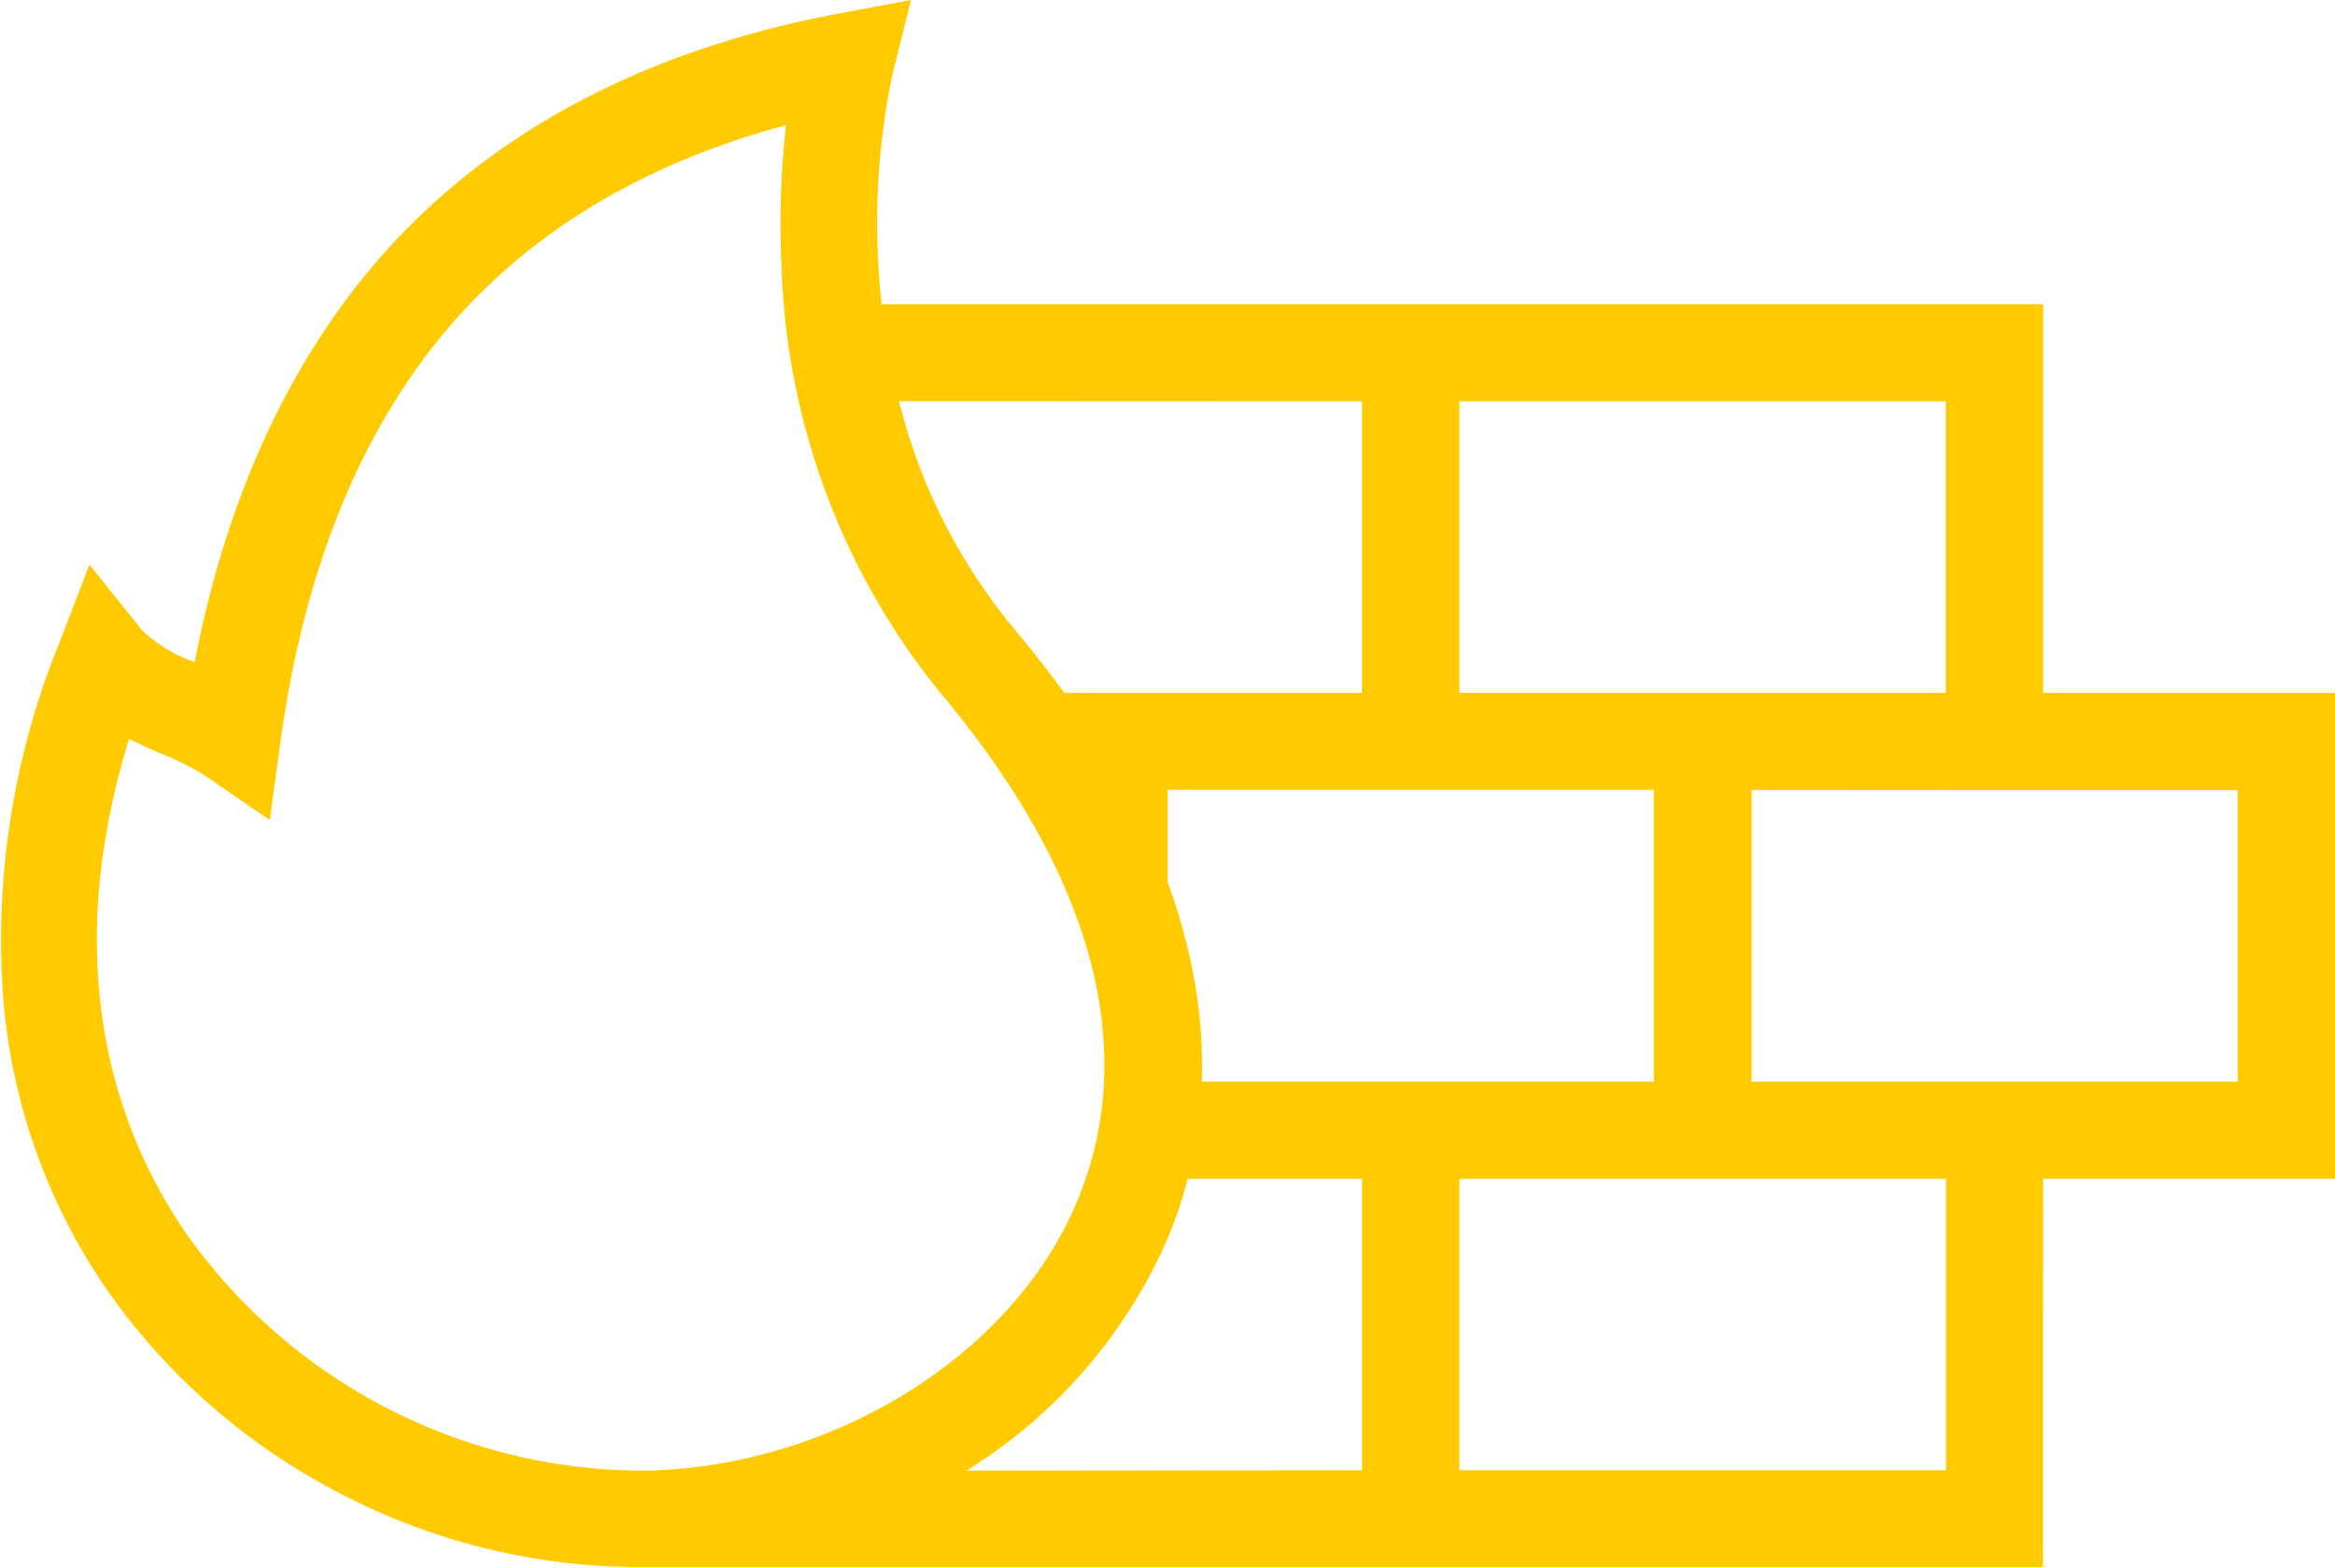 <svg xmlns="http://www.w3.org/2000/svg" viewBox="0 0 126.64 85.04"><defs><style>.cls-1{fill:#ffcb00;}</style></defs><title>3-web-a</title><g id="Layer_2" data-name="Layer 2"><g id="hover"><g id="Shape_1" data-name="Shape 1"><path class="cls-1" d="M110.81,63.94h15.83V37.58H110.81V16.5h-63q-.11-1.05-.17-2.14A39,39,0,0,1,48.41,4l1-4L45.36.76C35,2.72,26.66,7.13,20.72,13.85c-5,5.68-8.43,13.09-10.16,22.06a7.72,7.72,0,0,1-2.84-1.71L4.85,30.63,3.2,34.91a42.75,42.75,0,0,0-3,19.54A32.46,32.46,0,0,0,5.75,69.89,35,35,0,0,0,18.67,81.12,35.07,35.07,0,0,0,34.53,85l76.27,0Zm0-21.08h10.55V58.67H95V42.85ZM89.7,58.67H65.18a26.86,26.86,0,0,0-.6-6.51,31.37,31.37,0,0,0-1.26-4.32v-5H89.7Zm15.83-36.9V37.58H79.15V21.77Zm-31.66,0V37.58H57.72q-1.23-1.69-2.65-3.39a31,31,0,0,1-6.31-12.43Zm-38.21,58-1.13,0A30.45,30.45,0,0,1,10.1,66.91c-3.66-5.33-7-14.17-3.1-26.83.57.29,1.15.54,1.7.78a14.79,14.79,0,0,1,2.4,1.2l3.53,2.42.58-4.23c1.31-9.57,4.5-17.27,9.48-22.9,4.44-5,10.46-8.56,17.94-10.56a47.66,47.66,0,0,0-.24,7.67A38.53,38.53,0,0,0,51,37.58c8.4,10,10.91,19.64,7.28,27.9C54.8,73.45,45.49,79.31,35.66,79.75Zm16.75,0A27.88,27.88,0,0,0,63.14,67.6a24.25,24.25,0,0,0,1.28-3.66h9.45V79.75ZM79.15,63.94h26.39V79.75H79.15Z"/></g></g></g></svg>